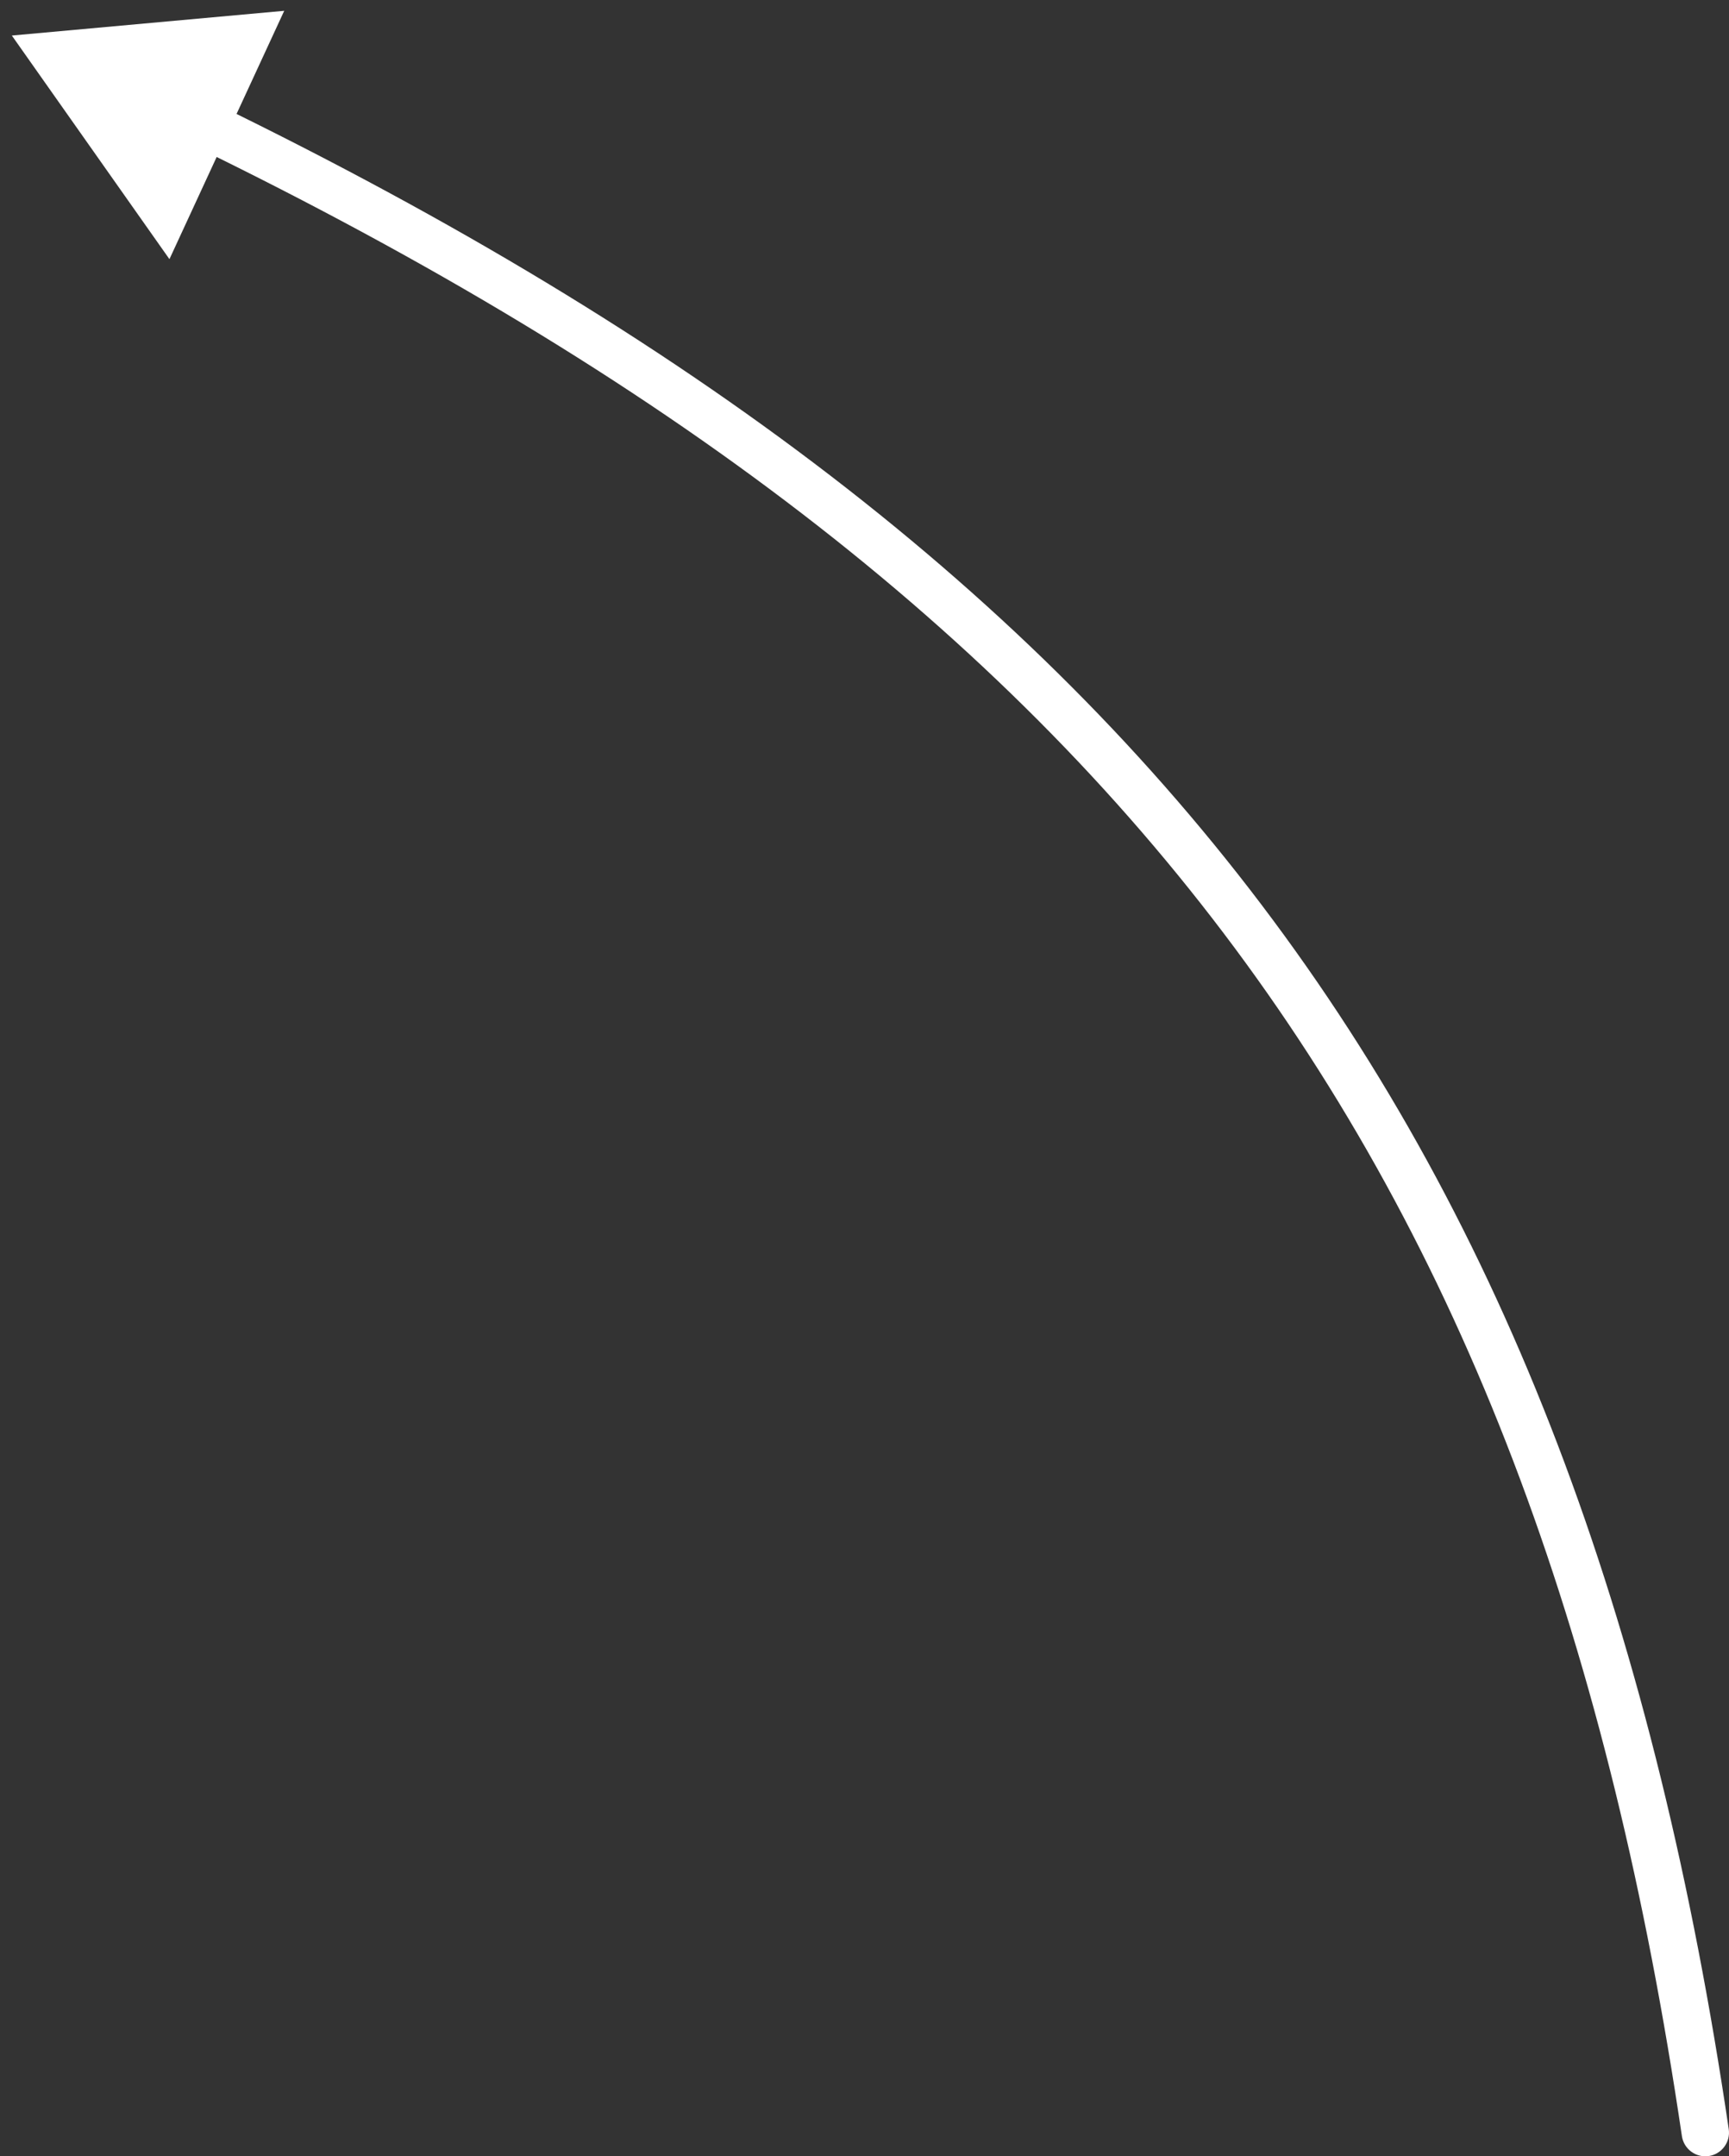 <?xml version="1.0" encoding="UTF-8"?> <svg xmlns="http://www.w3.org/2000/svg" width="73" height="91" viewBox="0 0 73 91" fill="none"><rect x="0" y="0" width="73" height="91" fill="#333333" stroke="none"/> <path d="M0.5 1.5L7.154 10.937L12 0.456L0.5 1.5ZM71.011 90.146C71.091 90.692 71.6 91.07 72.146 90.989C72.692 90.909 73.07 90.4 72.989 89.854L71.011 90.146ZM8.236 6.178C27.99 15.801 42.151 26.574 52.134 40.011C62.116 53.447 67.979 69.623 71.011 90.146L72.989 89.854C69.924 69.108 63.972 52.592 53.74 38.819C43.508 25.047 29.054 14.095 9.112 4.38L8.236 6.178Z" fill="white"></path> </svg> 